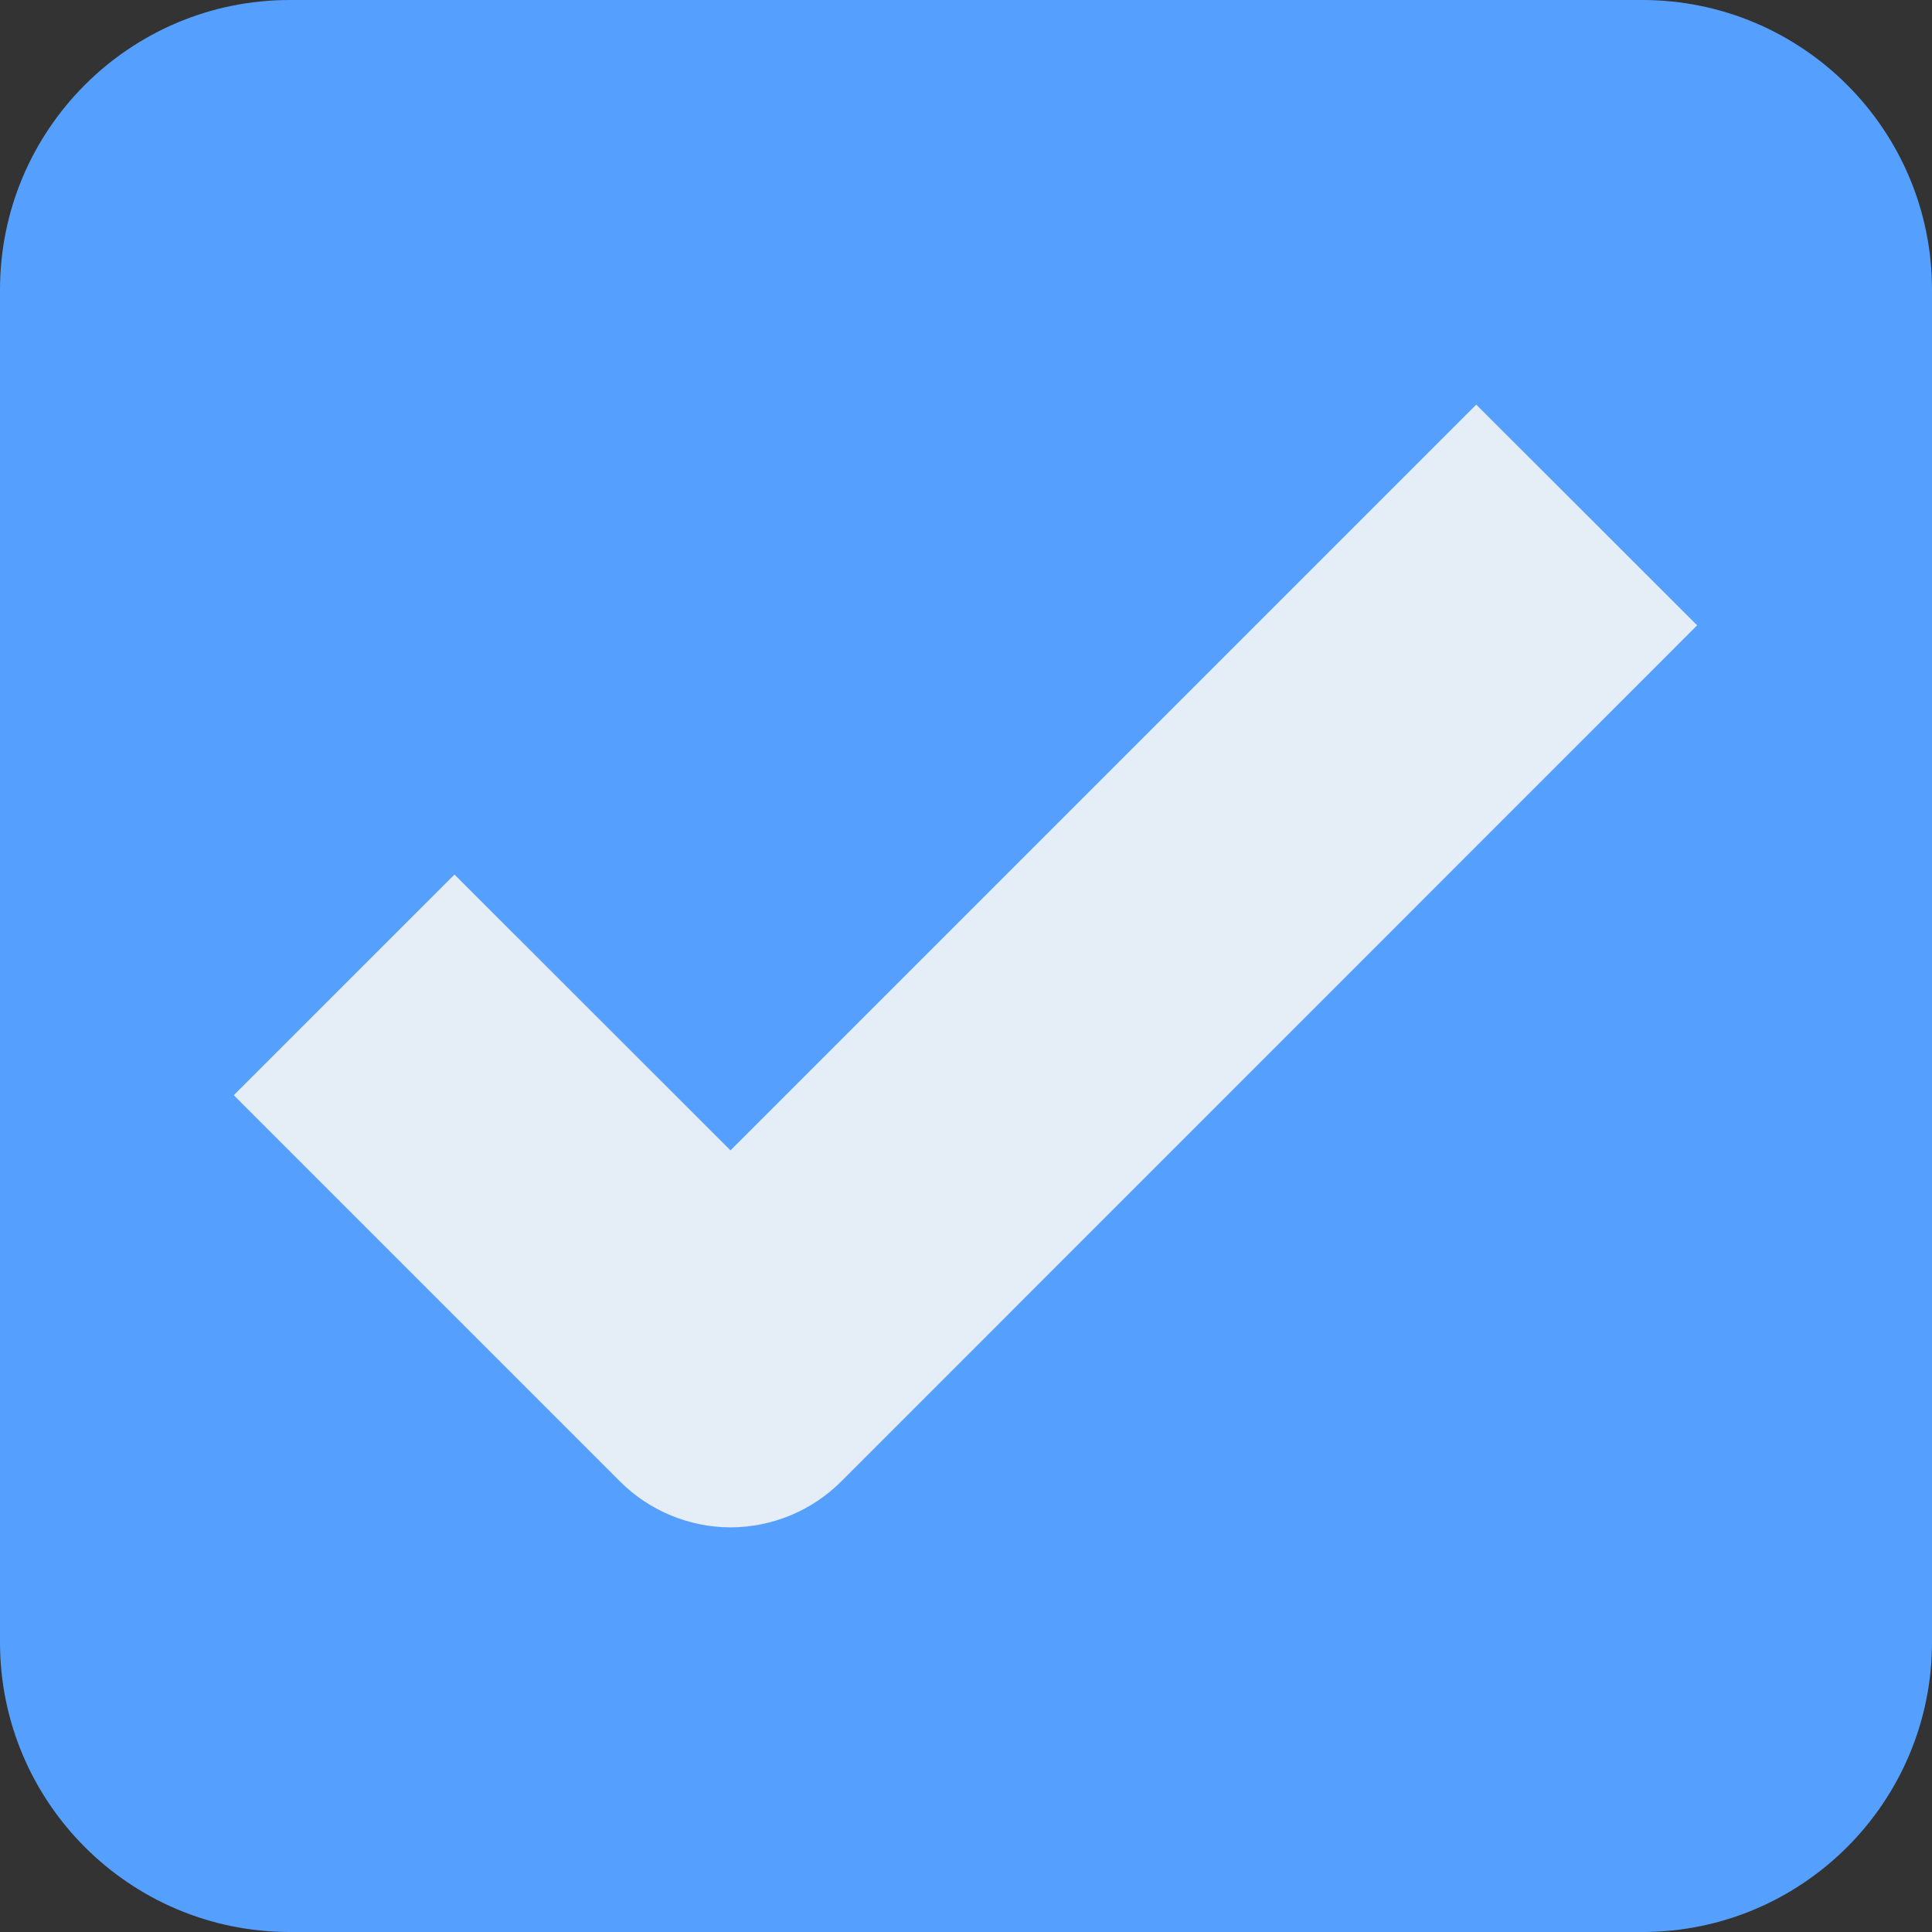 <?xml version="1.0" encoding="UTF-8"?> <svg xmlns="http://www.w3.org/2000/svg" width="48" height="48" viewBox="0 0 48 48" fill="none"><rect x="0" y="0" width="48" height="48" fill="#333333" stroke="none"/><path d="M40.8 0H7.2C3.224 0 0 3.224 0 7.2V40.8C0 44.776 3.224 48 7.2 48H40.8C44.776 48 48 44.776 48 40.8V7.2C48 3.224 44.776 0 40.8 0Z" fill="#55A0FF"></path><path d="M18.149 37.947C17.122 37.944 16.136 37.536 15.408 36.81L5.808 27.21L11.291 21.728L18.149 28.581L36.677 10.053L42.165 15.536L20.896 36.81C20.166 37.537 19.179 37.945 18.149 37.947Z" fill="#E5EDF7"></path></svg> 